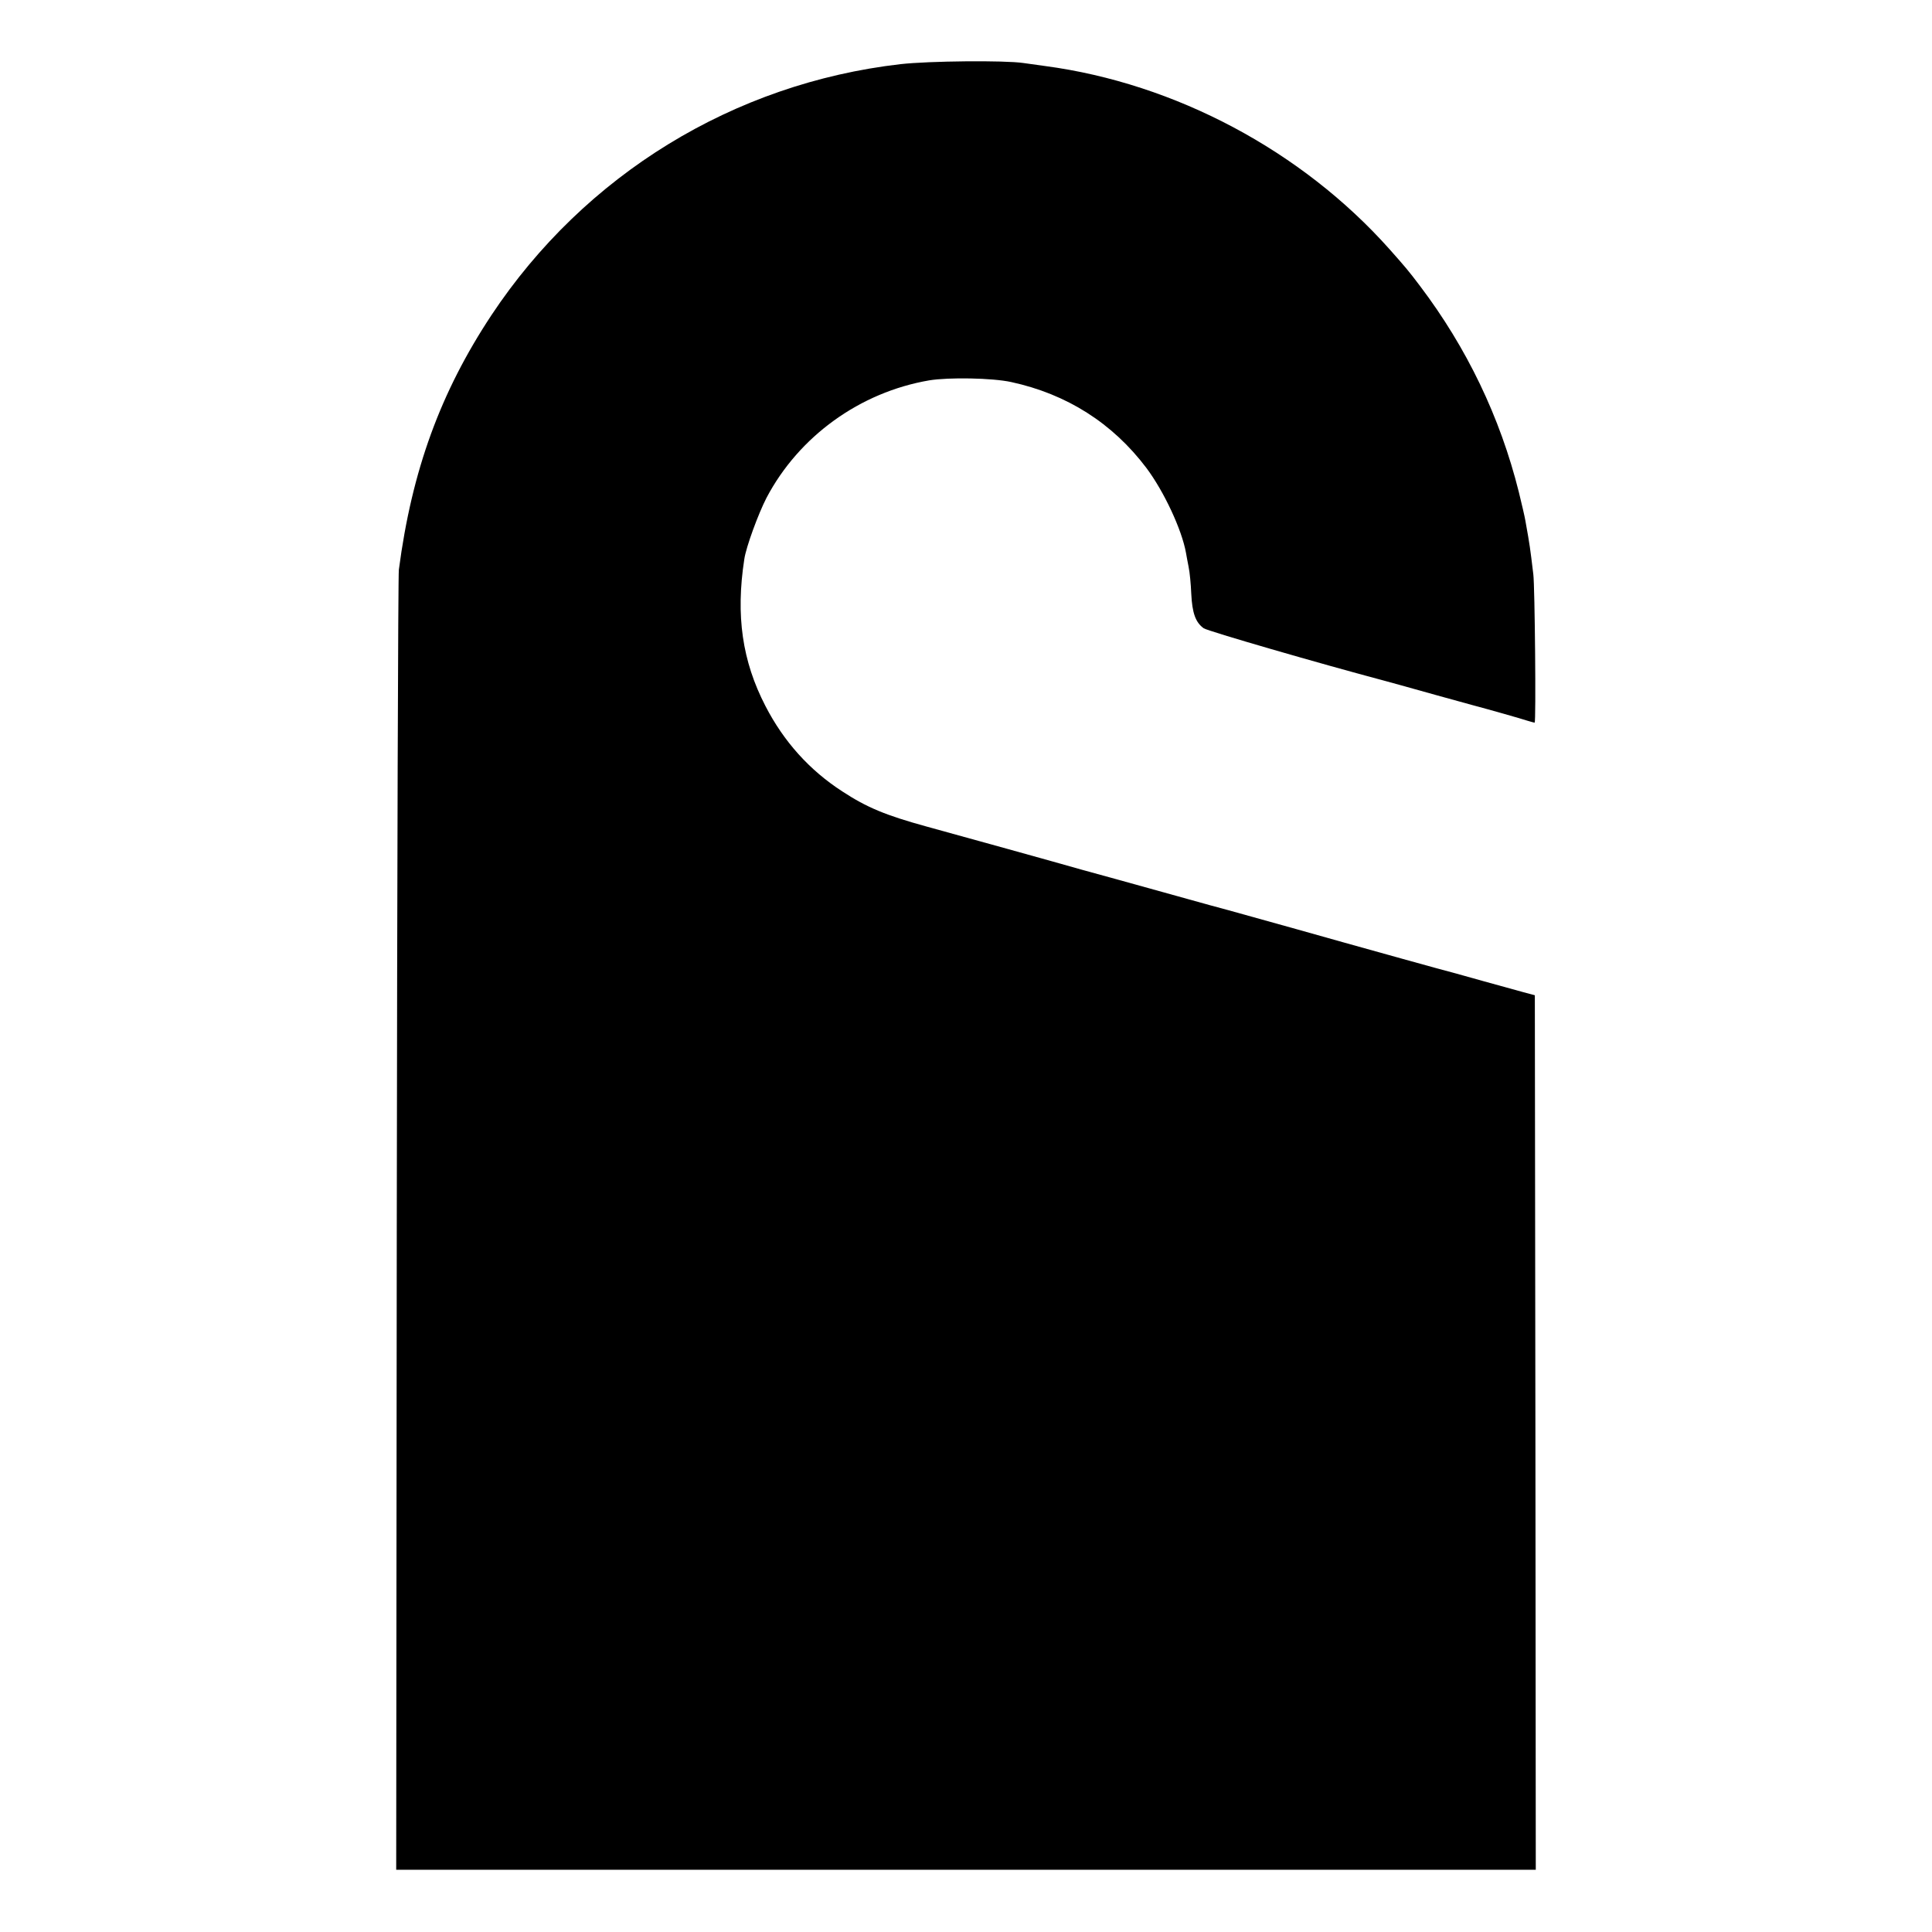 <?xml version="1.0" standalone="no"?>
<!DOCTYPE svg PUBLIC "-//W3C//DTD SVG 20010904//EN"
 "http://www.w3.org/TR/2001/REC-SVG-20010904/DTD/svg10.dtd">
<svg version="1.0" xmlns="http://www.w3.org/2000/svg"
 width="1024pt" height="1024pt" viewBox="0 0 1024 1024"
 preserveAspectRatio="xMidYMid meet">
<g transform="translate(0,1024) scale(0.1,-0.1)"
fill="#000000" stroke="none">
<path d="M4773 9900 c-885 -102 -1674 -586 -2168 -1330 -270 -408 -422 -823
-491 -1350 -4 -30 -9 -1593 -11 -3472 l-3 -3418 3020 0 3020 0 -2 2317 -3
2318 -60 16 c-33 9 -127 35 -210 58 -82 23 -157 44 -165 46 -20 4 -511 141
-575 159 -47 14 -425 119 -615 172 -47 12 -143 39 -215 59 -266 74 -273 76
-360 100 -33 9 -123 34 -200 55 -143 41 -634 177 -827 230 -214 59 -313 100
-443 185 -175 113 -311 265 -408 453 -123 238 -158 479 -112 778 9 64 75 243
118 326 172 326 495 559 862 622 104 17 335 13 435 -9 295 -64 537 -218 716
-455 93 -124 188 -327 210 -450 2 -14 9 -48 14 -75 6 -28 12 -92 14 -142 5
-103 23 -152 66 -183 22 -15 611 -186 965 -280 34 -9 87 -24 270 -75 72 -20
155 -43 185 -51 94 -25 263 -73 296 -84 17 -5 34 -10 38 -10 8 0 1 727 -7 786
-2 17 -7 57 -11 90 -4 32 -11 82 -16 109 -5 28 -12 66 -15 85 -3 19 -19 88
-35 153 -99 396 -275 763 -524 1092 -62 82 -76 98 -161 194 -465 522 -1136
879 -1825 971 -41 6 -93 13 -115 16 -100 15 -502 11 -652 -6z"/>
</g>
</svg>
